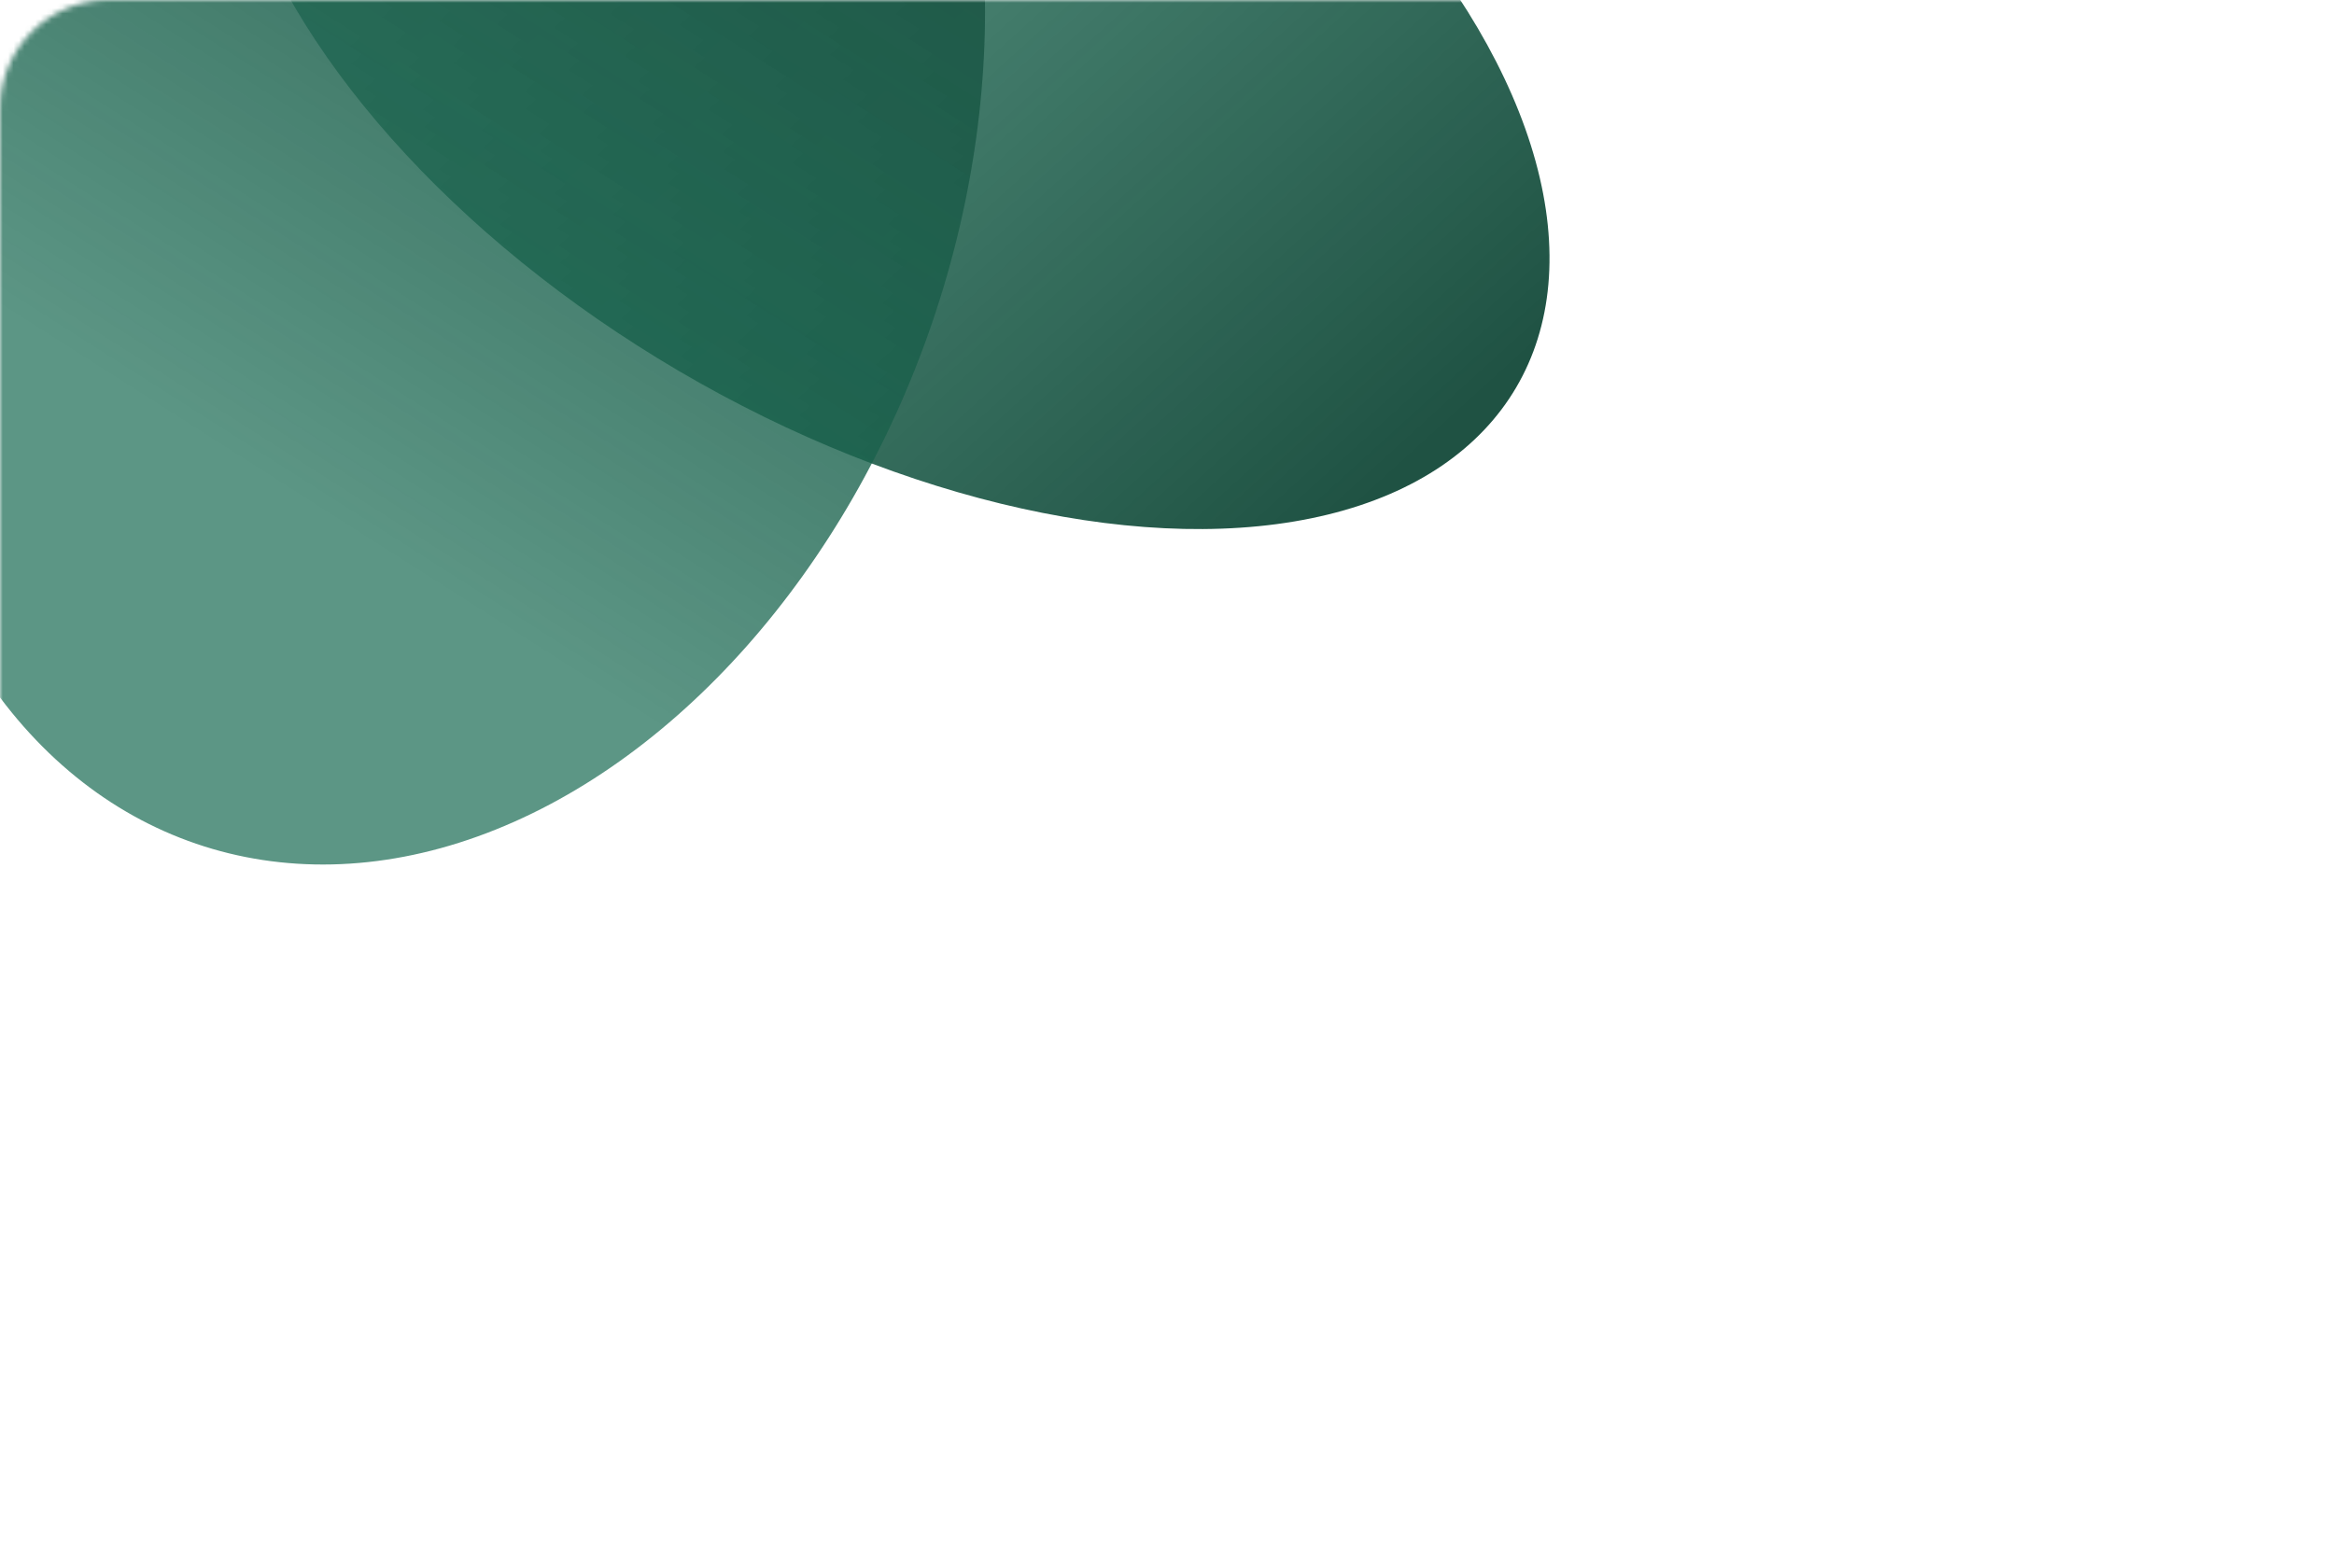 <?xml version="1.0" encoding="UTF-8"?> <svg xmlns="http://www.w3.org/2000/svg" width="430" height="289" viewBox="0 0 430 289" fill="none"><mask id="mask0_1092_2161" style="mask-type:alpha" maskUnits="userSpaceOnUse" x="0" y="0" width="430" height="289"><rect x="429.189" y="288.727" width="429.189" height="288.727" rx="20" transform="rotate(180 429.189 288.727)" fill="#0C3933"></rect></mask><g mask="url(#mask0_1092_2161)"><ellipse cx="163.283" cy="3.251" rx="75.5" ry="134.581" transform="rotate(120.421 163.283 3.251)" fill="url(#paint0_linear_1092_2161)"></ellipse><ellipse cx="79.686" cy="28.149" rx="97.23" ry="134.581" transform="rotate(18.887 79.686 28.149)" fill="url(#paint1_linear_1092_2161)"></ellipse></g><defs><linearGradient id="paint0_linear_1092_2161" x1="193.075" y1="-118.98" x2="135.546" y2="65.326" gradientUnits="userSpaceOnUse"><stop stop-color="#1F5243"></stop><stop offset="1" stop-color="#176951" stop-opacity="0.7"></stop></linearGradient><linearGradient id="paint1_linear_1092_2161" x1="118.052" y1="-94.082" x2="71.749" y2="96.957" gradientUnits="userSpaceOnUse"><stop stop-color="#1F5243"></stop><stop offset="1" stop-color="#176951" stop-opacity="0.7"></stop></linearGradient></defs></svg> 